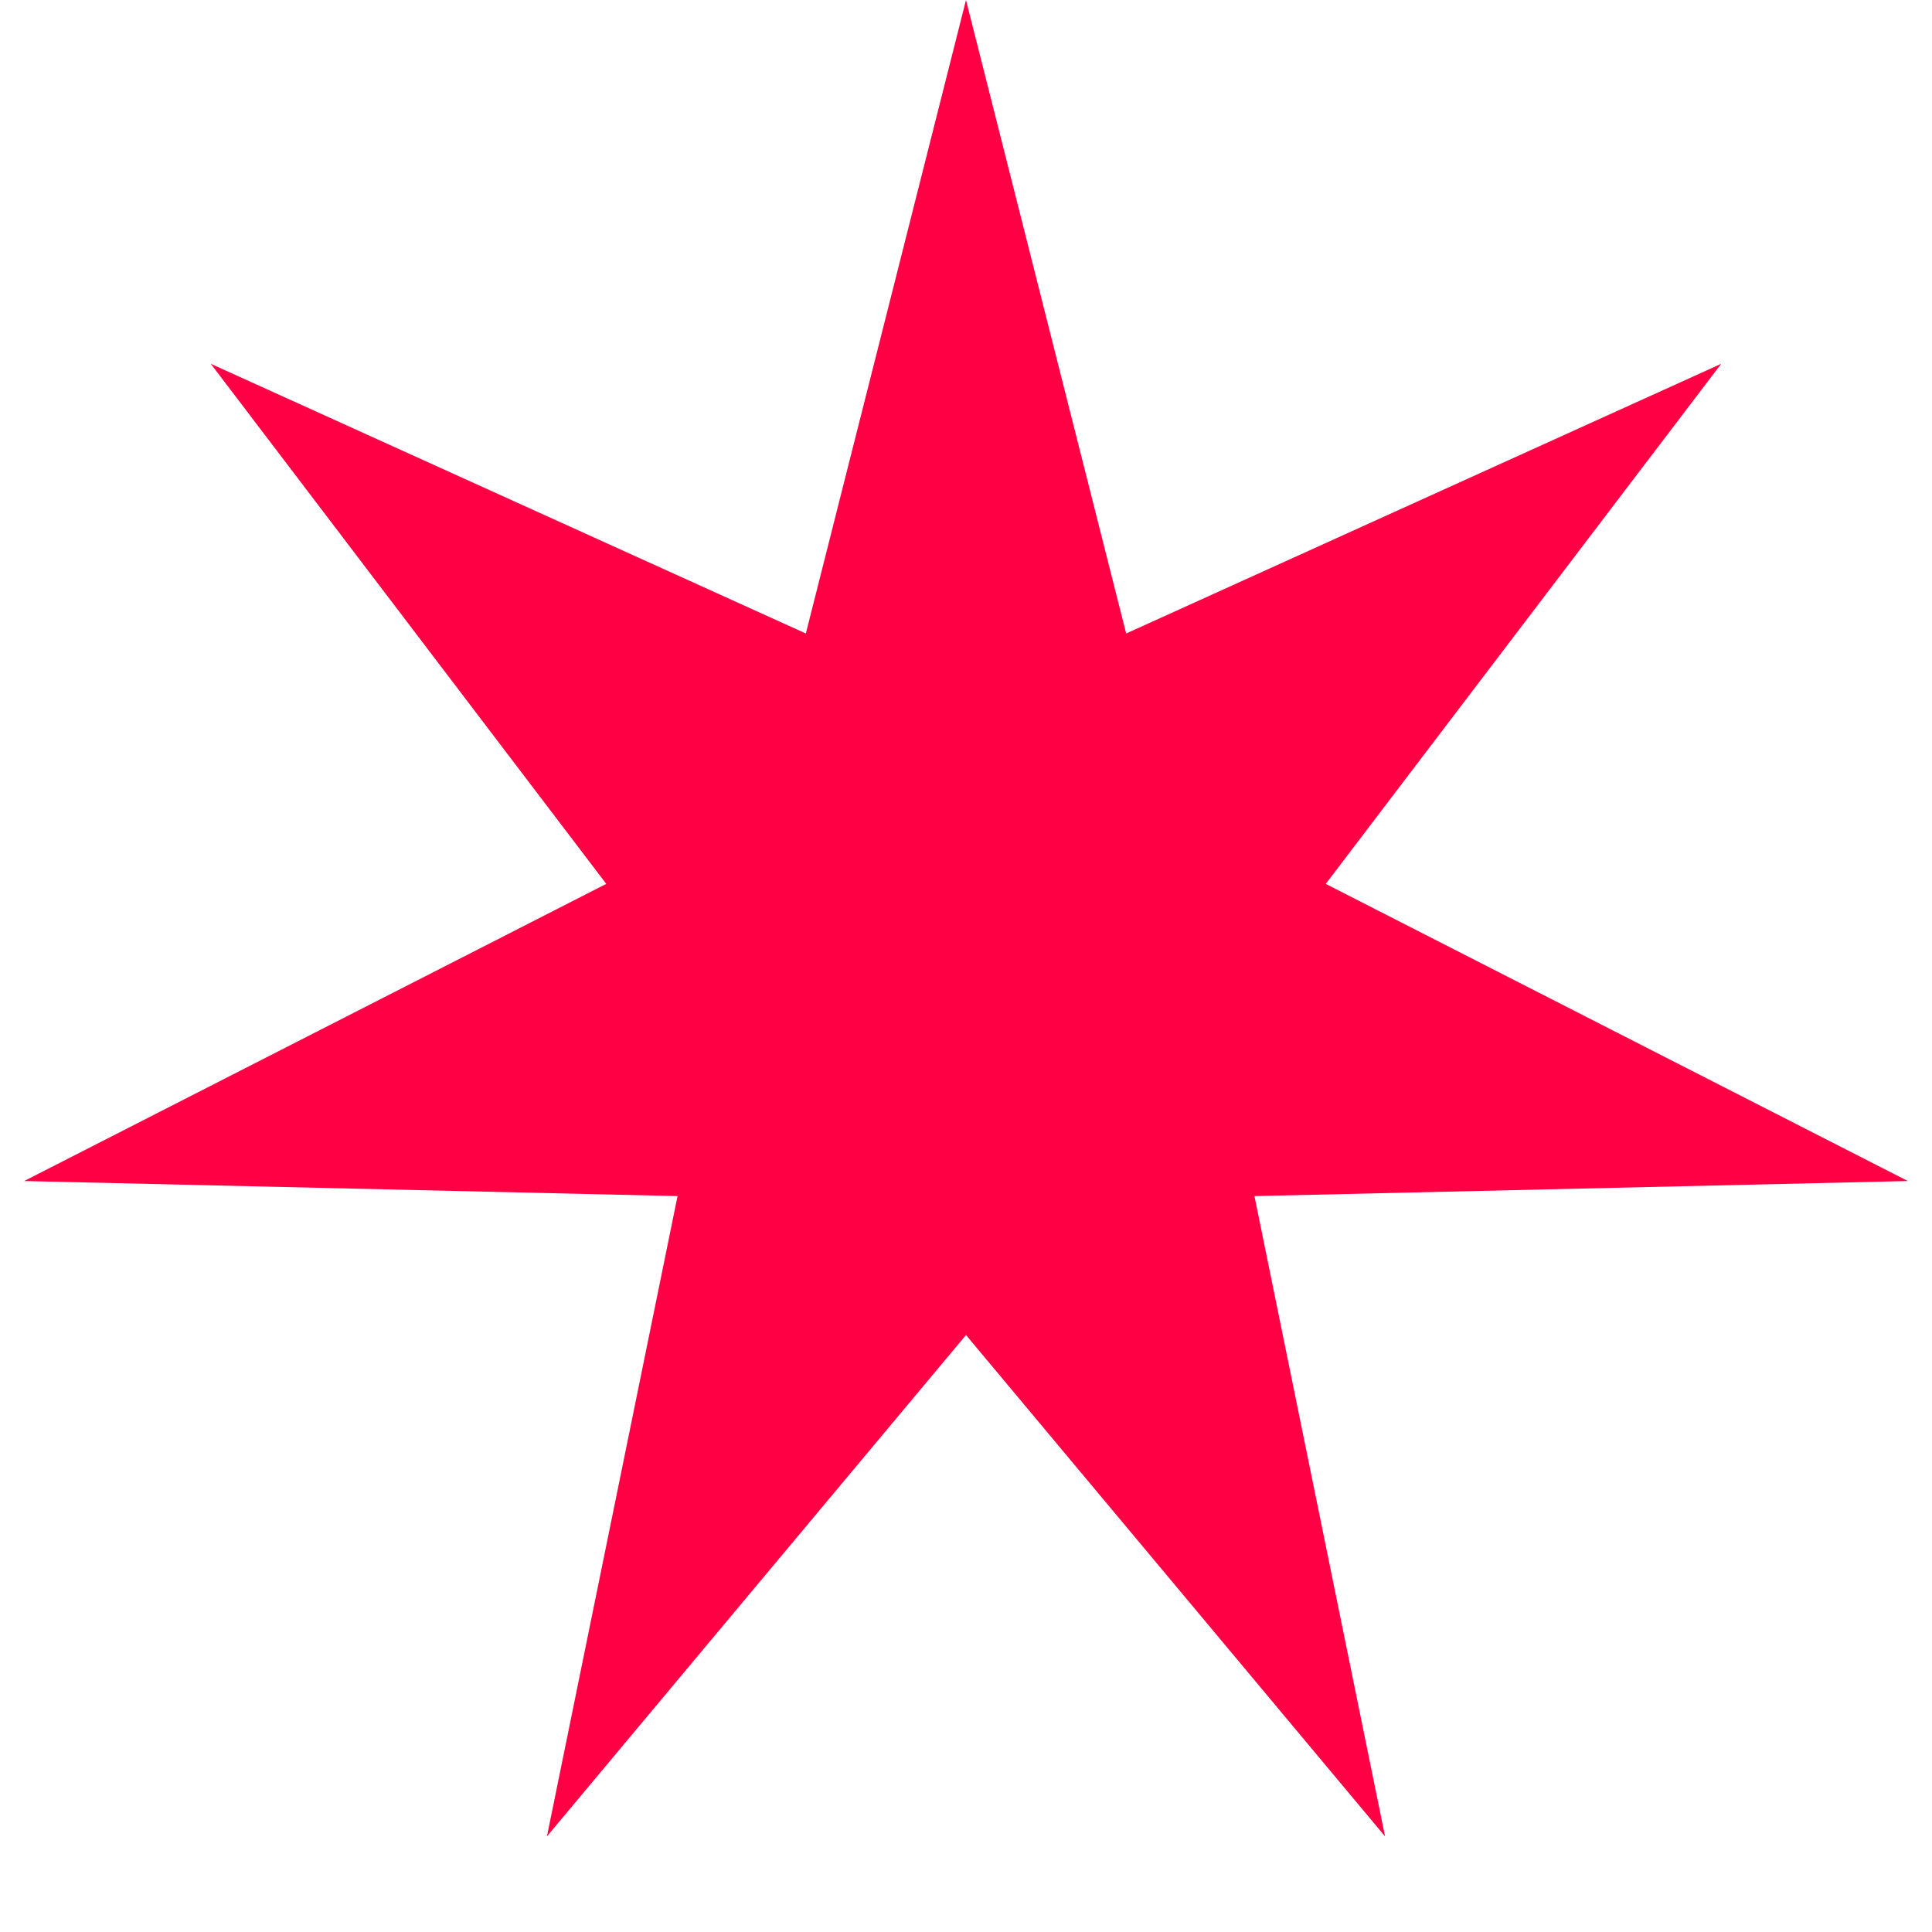 <?xml version="1.0" encoding="UTF-8"?> <svg xmlns="http://www.w3.org/2000/svg" width="10" height="10" viewBox="0 0 10 10" fill="none"> <path d="M5 0L5.829 3.279L8.909 1.883L6.862 4.575L9.875 6.113L6.493 6.191L7.169 9.505L5 6.91L2.831 9.505L3.507 6.191L0.125 6.113L3.138 4.575L1.091 1.883L4.171 3.279L5 0Z" fill="#FF0044"></path> </svg> 